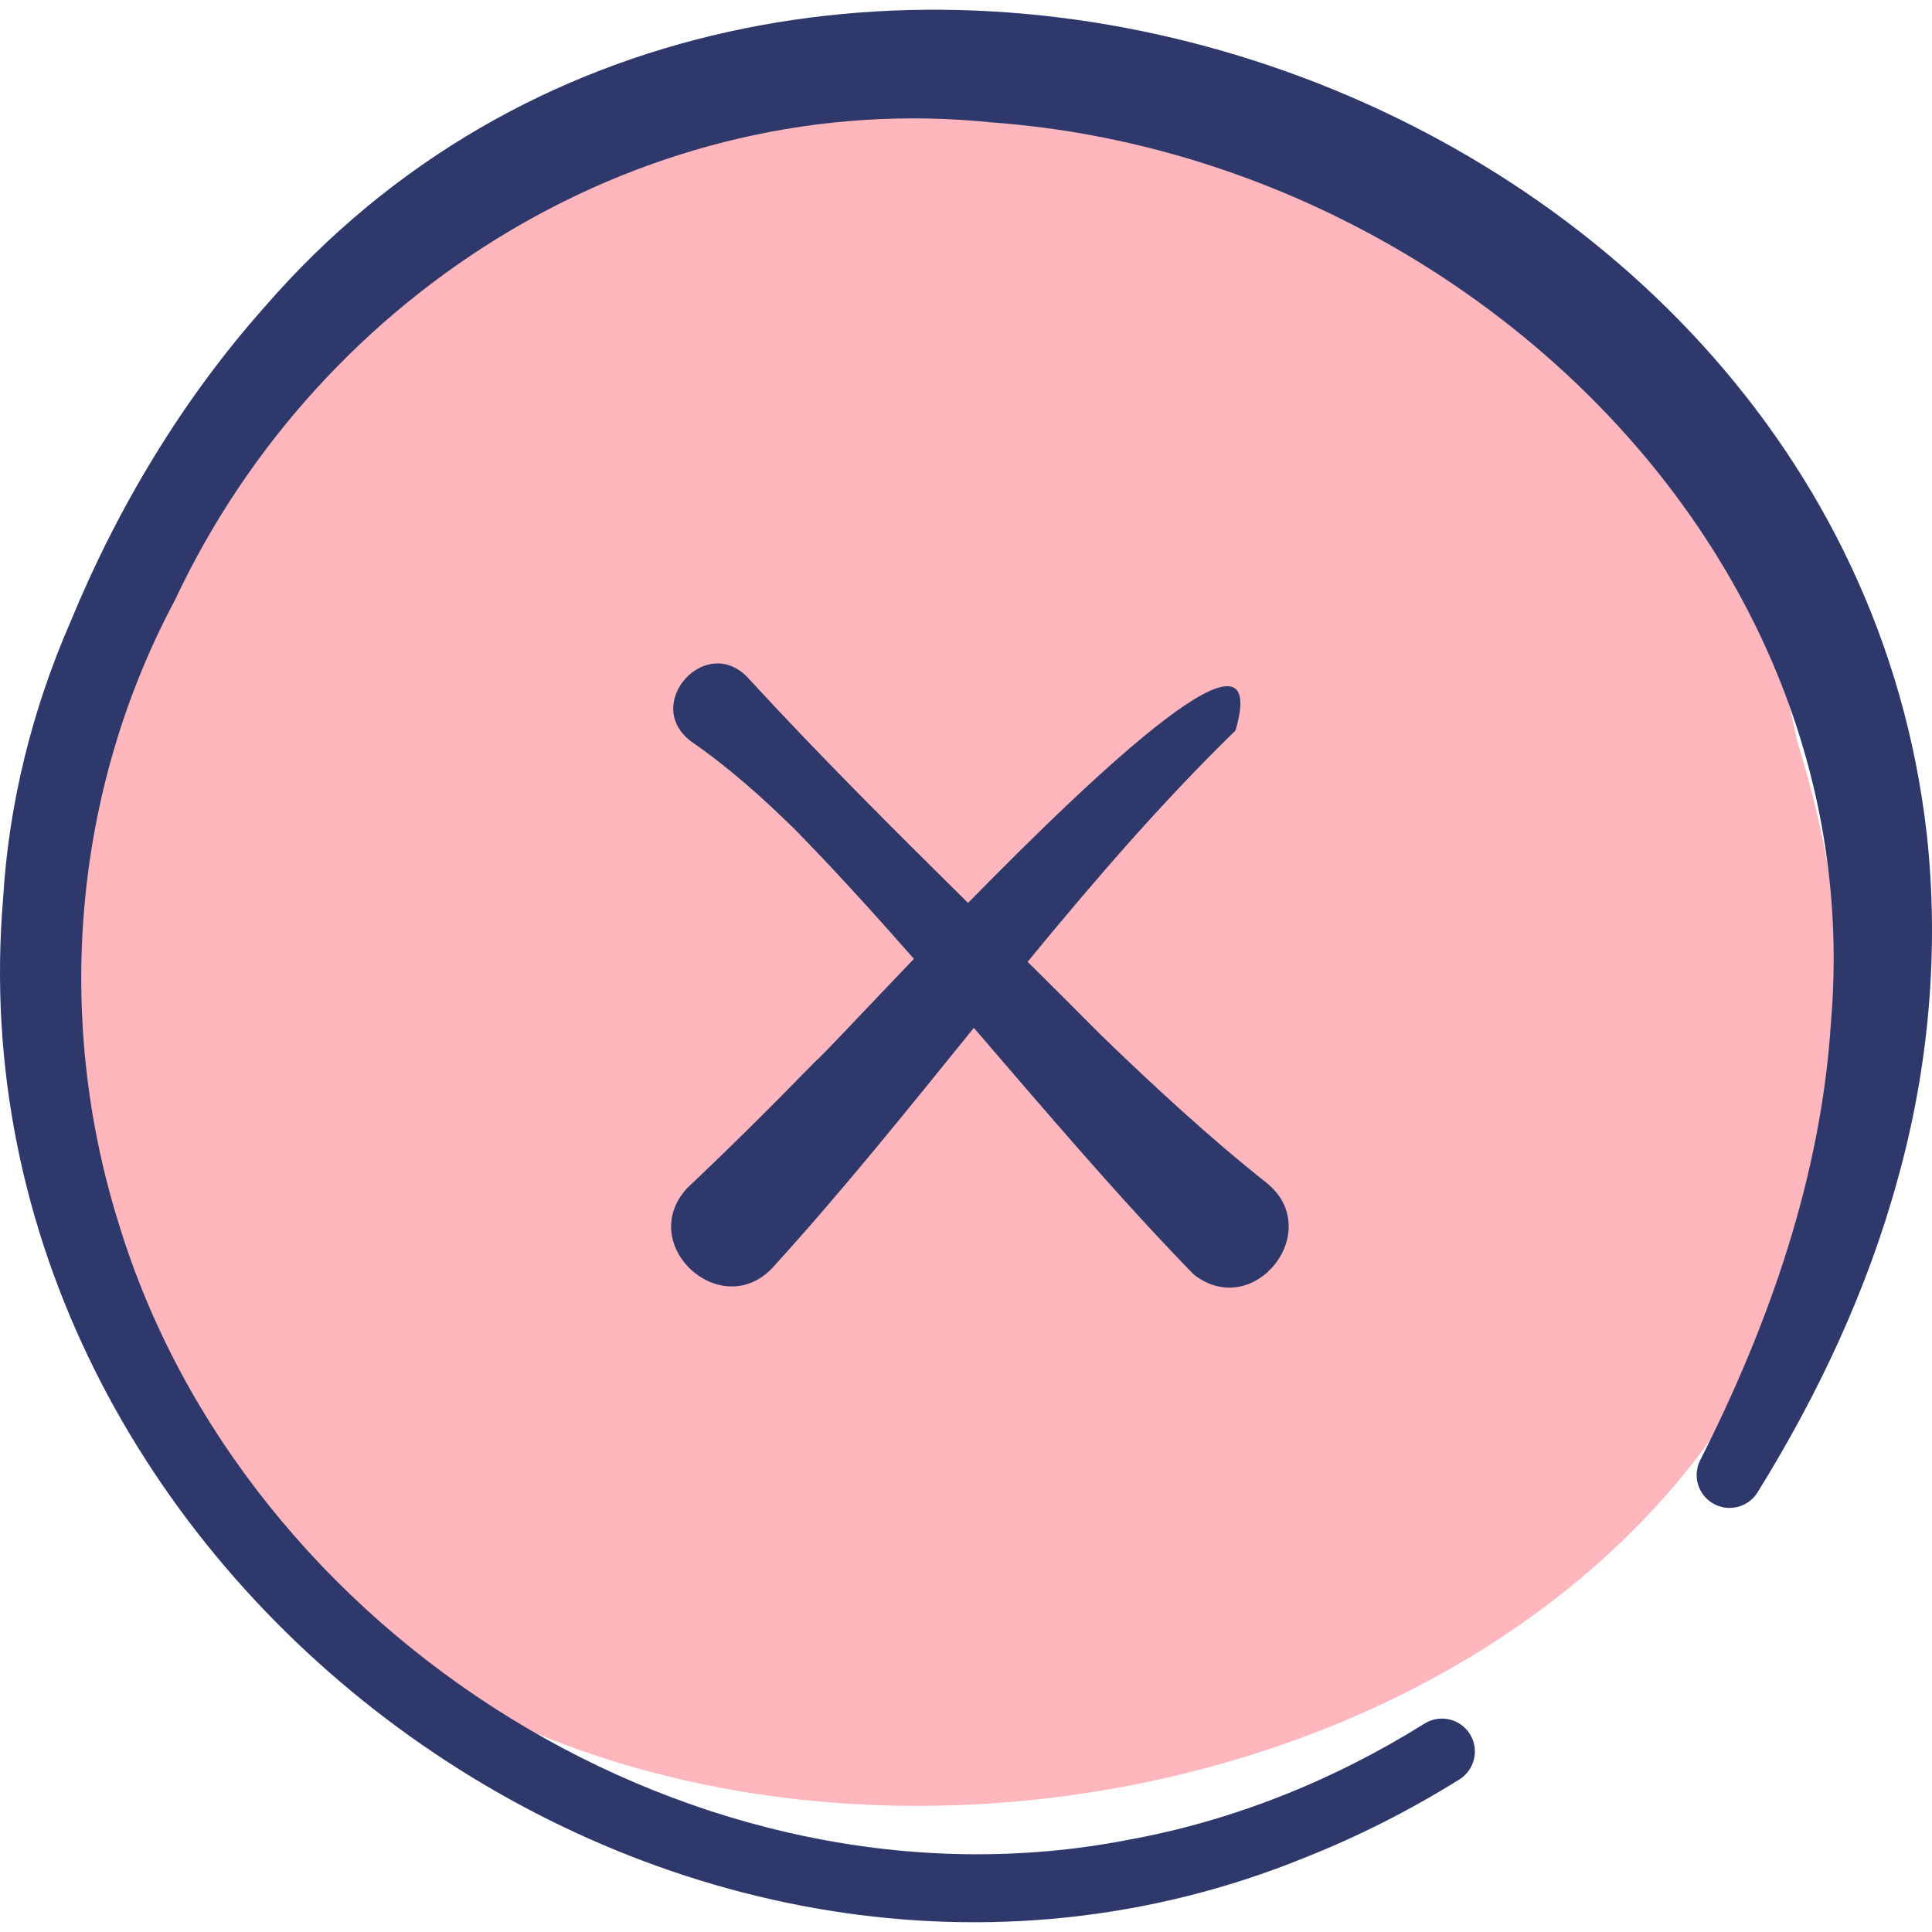 <svg width="48" height="48" viewBox="0 0 48 48" fill="none" xmlns="http://www.w3.org/2000/svg">
    <path d="M44.65 18.416C41.543 2.839 24.333 -2.067 11.389 5.14C4.941 8.533 3.023 16.549 1.765 23.175C-0.137 56.035 54.2 49.224 44.65 18.416Z" fill="#FFB6BD"/>
    <path d="M31.464 29.385C30.035 28.251 28.668 26.986 27.344 25.706C26.744 25.1 26.139 24.498 25.531 23.896C27.167 21.905 28.845 19.953 30.697 18.148C31.583 15.093 27.396 19.019 24.051 22.433C22.206 20.609 20.365 18.778 18.614 16.874C17.56 15.68 15.911 17.514 17.195 18.438C18.11 19.072 18.942 19.815 19.735 20.593C20.739 21.617 21.725 22.706 22.706 23.822C21.4 25.185 20.413 26.249 20.237 26.391C19.191 27.466 18.137 28.512 17.064 29.526C15.79 30.938 17.931 32.874 19.21 31.479C20.953 29.561 22.57 27.544 24.195 25.537C26.001 27.634 27.801 29.756 29.654 31.661C31.152 32.841 32.943 30.569 31.464 29.385Z" fill="#2E386B"/>
    <path d="M47.869 20.713C45.688 1.646 19.3 -7.062 6.576 7.624C4.534 9.921 2.918 12.614 1.753 15.446C0.804 17.614 0.215 19.967 0.076 22.338C-1.322 39.112 16.834 52.502 32.429 46.148C33.757 45.621 35.034 44.972 36.241 44.22C36.636 43.986 36.763 43.471 36.519 43.082C36.279 42.699 35.775 42.583 35.392 42.822C33.142 44.23 30.637 45.239 28.021 45.712C17.398 47.772 6.073 40.683 2.946 30.386C1.346 25.268 1.818 19.642 4.348 14.907C7.967 7.19 16.093 2.151 24.656 3.043C36.041 3.872 46.495 13.515 45.49 25.395C45.249 29.209 43.954 32.901 42.234 36.292C42.053 36.668 42.184 37.126 42.548 37.346C42.935 37.58 43.438 37.455 43.671 37.069C45.162 34.665 46.391 32.057 47.142 29.318C47.922 26.533 48.186 23.596 47.869 20.713Z" fill="#2E386B"/>
</svg>
